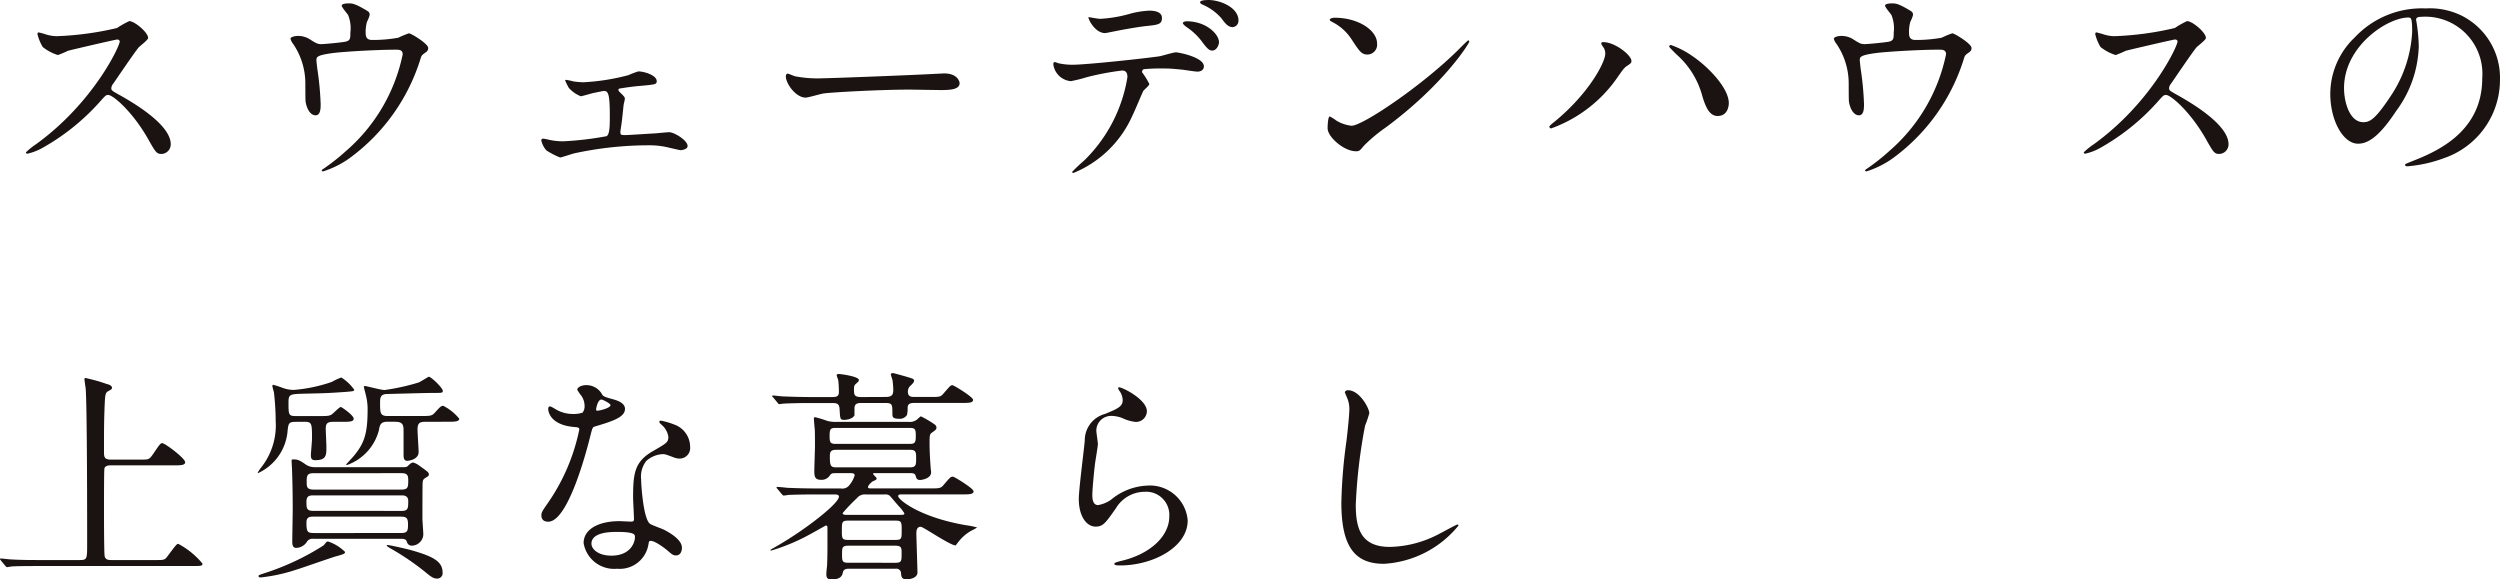 <svg xmlns="http://www.w3.org/2000/svg" width="202.932" height="47.03" viewBox="0 0 202.932 47.03">
  <path id="premium_logo" d="M10.53-10.26c.054.288-2.088,4.95-6.786,8.352a5.554,5.554,0,0,0-.828.666c0,.108.09.108.126.108a4.422,4.422,0,0,0,1.116-.414A18.084,18.084,0,0,0,8.964-5.4c.4-.45.45-.5.63-.5.4,0,1.98,1.368,3.222,3.546.63,1.116.7,1.242,1.116,1.242a.777.777,0,0,0,.738-.792c0-1.638-3.222-3.456-4.032-3.924-.756-.414-.792-.45-.792-.612A.592.592,0,0,1,9.99-6.8c.288-.414,1.71-2.52,2.07-2.952.108-.126.774-.612.774-.774,0-.45-1.1-1.368-1.53-1.368a6.871,6.871,0,0,0-.99.558,24.909,24.909,0,0,1-4.932.666,3.207,3.207,0,0,1-.954-.18c-.054-.018-.45-.126-.468-.126-.09,0-.108.054-.108.144a3.673,3.673,0,0,0,.432,1.044,3.756,3.756,0,0,0,1.224.648,7.775,7.775,0,0,0,.81-.342c.09-.036,3.87-.918,4-.918A.2.2,0,0,1,10.53-10.26Zm16.344.234c-.27,0-.414-.072-.864-.36a1.783,1.783,0,0,0-.99-.306c-.306,0-.63.09-.63.234a1.147,1.147,0,0,0,.216.414,5.716,5.716,0,0,1,.99,3.222c0,.144,0,1.35.018,1.44.072.54.36,1.134.81,1.134.414,0,.414-.576.414-.918A23.917,23.917,0,0,0,26.586-7.9c-.018-.09-.09-.738-.09-.792,0-.288,0-.432,1.35-.612.846-.108,3.492-.27,5.094-.27.252,0,.558,0,.558.378a14.131,14.131,0,0,1-4.626,7.866A16.869,16.869,0,0,1,27.072.09c-.126.072-.144.108-.144.144s.054.072.108.072A7.61,7.61,0,0,0,29.142-.738a15.742,15.742,0,0,0,5.814-8.136c.072-.234.108-.27.432-.5a.387.387,0,0,0,.18-.342c0-.342-1.386-1.188-1.566-1.188a7.281,7.281,0,0,0-.864.36,11.8,11.8,0,0,1-2.124.18c-.45,0-.522-.27-.522-.576a3.01,3.01,0,0,1,.108-.9,2.819,2.819,0,0,0,.216-.54c0-.234-.054-.27-.432-.486-.774-.45-.99-.468-1.278-.468-.126,0-.558.018-.558.18,0,.144.45.648.522.774a2.87,2.87,0,0,1,.18,1.422c0,.468,0,.648-.414.738C28.458-10.152,27.162-10.026,26.874-10.026Zm19.89,2.9a.066.066,0,0,0-.072.072,5.688,5.688,0,0,0,.288.576,2.605,2.605,0,0,0,.972.684c.09,0,.882-.234,1.044-.27.288-.054.756-.162.846-.162.342,0,.468.27.468,2,0,.756,0,1.548-.27,1.674a25.769,25.769,0,0,1-3.51.414,5.411,5.411,0,0,1-1.17-.126,3.265,3.265,0,0,0-.45-.09c-.126,0-.162.072-.162.144a1.821,1.821,0,0,0,.414.81,6.036,6.036,0,0,0,1.116.576c.108,0,.99-.306,1.17-.342a28.672,28.672,0,0,1,5.9-.648,6.769,6.769,0,0,1,1.566.144c.072.018,1.08.252,1.134.252.036,0,.576-.036.576-.342,0-.45-1.08-1.116-1.494-1.116-.144,0-.9.072-1.062.09-.4.018-2.232.144-2.52.144-.36,0-.378-.054-.378-.234a.738.738,0,0,1,.018-.2c.126-.81.126-.918.234-1.944,0-.09.108-.468.108-.558,0-.144-.036-.18-.4-.54a.359.359,0,0,1-.126-.2c0-.072.09-.108.126-.108.81-.126,1.08-.162,1.908-.234.954-.09,1.08-.108,1.08-.36,0-.486-1.026-.792-1.494-.792a7.426,7.426,0,0,0-.81.306,17.6,17.6,0,0,1-3.654.576A6.154,6.154,0,0,1,47.358-7,5.761,5.761,0,0,0,46.764-7.128Zm20.79-.126a9.8,9.8,0,0,1-2.2-.162c-.09-.018-.522-.216-.612-.216s-.144.108-.144.216c0,.612.828,1.728,1.6,1.728.216,0,1.188-.288,1.4-.324.432-.09,4.554-.324,7.038-.324.36,0,2.16.036,2.574.036.756,0,1.494-.054,1.494-.558,0-.126-.162-.792-1.26-.792-.09,0-.288.018-.4.018C74.43-7.488,68.148-7.254,67.554-7.254Zm31.338-6.354c-.126,0-.666,0-.666.18,0,.054.036.126.216.2a4.269,4.269,0,0,1,1.512,1.1c.306.414.54.72.918.72a.512.512,0,0,0,.468-.54C101.34-13,99.864-13.608,98.892-13.608ZM97.128-11.88c-.144,0-.306.072-.306.144s.18.234.252.288A5.215,5.215,0,0,1,98.3-10.332c.5.684.666.828.918.828.324,0,.54-.414.54-.684C99.756-10.818,98.748-11.88,97.128-11.88Zm-3.6,4.158a.218.218,0,0,1,.126-.27,15.491,15.491,0,0,1,1.818-.054c.4,0,.9.054,1.278.09.18.018,1.062.162,1.26.162.234,0,.522-.108.522-.432,0-.738-2.052-1.134-2.268-1.134-.2,0-1.134.288-1.35.324-1.26.18-5.922.684-7.074.684a5.325,5.325,0,0,1-1.134-.126,1.584,1.584,0,0,0-.27-.09c-.09,0-.126.072-.126.18A1.575,1.575,0,0,0,87.732-7.02a11.364,11.364,0,0,0,1.3-.324,22.188,22.188,0,0,1,2.862-.54c.4,0,.432.324.432.54A12.139,12.139,0,0,1,88.794-.558a12.258,12.258,0,0,0-.954.9c0,.054.036.09.108.09a8.921,8.921,0,0,0,4.77-4.626c.162-.306.846-1.962.9-2.034.054-.09.486-.432.486-.558A5.593,5.593,0,0,0,93.528-7.722Zm-4.356-4.5c-.09.036.468,1.3,1.35,1.3.054,0,.756-.144.846-.162.27-.054,1.476-.288,2.394-.4,1.062-.108,1.368-.144,1.368-.666s-.648-.594-1.026-.594a7.356,7.356,0,0,0-1.44.216,11.107,11.107,0,0,1-2.556.45C89.964-12.078,89.172-12.222,89.172-12.222ZM112.59-10.08c0-1.062-1.512-2.088-3.438-2.088-.252,0-.4.09-.4.162s.09.126.162.162a4.054,4.054,0,0,1,1.638,1.476c.594.9.774,1.188,1.26,1.188A.8.8,0,0,0,112.59-10.08Zm7.488-.162a.116.116,0,0,0-.09-.09c-.036,0-.54.5-.828.792C116.172-6.588,111.4-3.4,110.52-3.4a2.979,2.979,0,0,1-1.224-.414,4.482,4.482,0,0,0-.54-.342c-.162,0-.18.828-.18.954,0,.72,1.332,1.872,2.3,1.872.27,0,.306-.036.648-.45a12.57,12.57,0,0,1,1.764-1.476C117.972-6.714,120.078-10.08,120.078-10.242Zm11.034,1.008c0,.648-1.26,3.132-4.032,5.436-.45.36-.5.414-.5.486a.138.138,0,0,0,.144.126,11.09,11.09,0,0,0,5.454-4.248c.36-.5.468-.684.738-.846.234-.162.324-.216.324-.378,0-.468-1.332-1.53-2.286-1.53-.09,0-.162.018-.162.108,0,.054.018.09.126.252A.876.876,0,0,1,131.112-9.234Zm5.2-.558a11.367,11.367,0,0,0,.81.81A6.83,6.83,0,0,1,139-5.778c.288.936.594,1.584,1.242,1.584.792,0,.9-.774.9-1.044,0-1.206-1.62-2.9-2.9-3.78a7.037,7.037,0,0,0-1.8-.936A.124.124,0,0,0,136.314-9.792Zm15.84-.234c-.27,0-.414-.072-.864-.36a1.783,1.783,0,0,0-.99-.306c-.306,0-.63.09-.63.234a1.148,1.148,0,0,0,.216.414,5.716,5.716,0,0,1,.99,3.222c0,.144,0,1.35.018,1.44.072.54.36,1.134.81,1.134.414,0,.414-.576.414-.918a23.917,23.917,0,0,0-.252-2.736c-.018-.09-.09-.738-.09-.792,0-.288,0-.432,1.35-.612.846-.108,3.492-.27,5.094-.27.252,0,.558,0,.558.378a14.131,14.131,0,0,1-4.626,7.866,16.869,16.869,0,0,1-1.8,1.422c-.126.072-.144.108-.144.144s.054.072.108.072a7.61,7.61,0,0,0,2.106-1.044,15.742,15.742,0,0,0,5.814-8.136c.072-.234.108-.27.432-.5a.387.387,0,0,0,.18-.342c0-.342-1.386-1.188-1.566-1.188a7.281,7.281,0,0,0-.864.36,11.8,11.8,0,0,1-2.124.18c-.45,0-.522-.27-.522-.576a3.01,3.01,0,0,1,.108-.9,2.819,2.819,0,0,0,.216-.54c0-.234-.054-.27-.432-.486-.774-.45-.99-.468-1.278-.468-.126,0-.558.018-.558.18,0,.144.45.648.522.774a2.871,2.871,0,0,1,.18,1.422c0,.468,0,.648-.414.738C153.738-10.152,152.442-10.026,152.154-10.026Zm25.416-.234c.054.288-2.088,4.95-6.786,8.352a5.553,5.553,0,0,0-.828.666c0,.108.09.108.126.108a4.422,4.422,0,0,0,1.116-.414A18.084,18.084,0,0,0,176-5.4c.4-.45.45-.5.63-.5.4,0,1.98,1.368,3.222,3.546.63,1.116.7,1.242,1.116,1.242a.777.777,0,0,0,.738-.792c0-1.638-3.222-3.456-4.032-3.924-.756-.414-.792-.45-.792-.612a.592.592,0,0,1,.144-.36c.288-.414,1.71-2.52,2.07-2.952.108-.126.774-.612.774-.774,0-.45-1.1-1.368-1.53-1.368a6.871,6.871,0,0,0-.99.558,24.909,24.909,0,0,1-4.932.666,3.207,3.207,0,0,1-.954-.18c-.054-.018-.45-.126-.468-.126-.09,0-.108.054-.108.144a3.673,3.673,0,0,0,.432,1.044,3.757,3.757,0,0,0,1.224.648,7.774,7.774,0,0,0,.81-.342c.09-.036,3.87-.918,4-.918A.2.2,0,0,1,177.57-10.26Zm19.746-1.98A4.636,4.636,0,0,1,202.3-7.254c0,4.482-3.906,6.03-5.778,6.768-.45.18-.486.2-.486.252,0,.108.108.126.18.126a11.063,11.063,0,0,0,2.988-.666,6.713,6.713,0,0,0,4.536-6.336,5.642,5.642,0,0,0-3.132-5.238,5.864,5.864,0,0,0-2.9-.576,7.447,7.447,0,0,0-5.742,2.34,6.341,6.341,0,0,0-2,4.59c0,2.2,1.062,4.05,2.25,4.05.72,0,1.638-.432,3.078-2.628a9.233,9.233,0,0,0,1.854-5.274,13.8,13.8,0,0,0-.18-1.944c0-.072-.036-.144-.036-.2C196.938-12.1,196.956-12.24,197.316-12.24Zm-1.008.054c.234,0,.306.09.306,1.17a10.3,10.3,0,0,1-1.764,5.238c-1.242,1.872-1.674,2.088-2.2,2.088-1.1,0-1.566-1.6-1.566-2.772C191.088-9.864,194.6-12.186,196.308-12.186ZM9.828,23.7c-.54,0-.576-.2-.576-.612,0-2.052,0-2.358.054-3.834.036-.7.036-.972.27-1.1.27-.144.324-.18.324-.288,0-.18-.27-.27-.432-.306a13.6,13.6,0,0,0-1.728-.486c-.072,0-.072.072-.072.126,0,.09.072.558.09.666.126,1.152.126,10.89.126,12.672,0,1.188,0,1.314-.576,1.314H4.122c-.846,0-1.584,0-2.466-.054-.108,0-.666-.072-.792-.072a.048.048,0,0,0-.054.054c0,.018.036.054.072.108l.342.414c.072.072.09.126.162.126.054,0,.324-.054.378-.054.18-.018.7-.036,2.268-.036H16.326c.828,0,.918,0,.918-.2a6.459,6.459,0,0,0-1.962-1.6c-.126,0-.2.108-.864.99-.234.324-.306.324-.936.324H9.846c-.27,0-.468-.036-.54-.306-.054-.252-.054-3.4-.054-3.816,0-.792,0-3.2.036-3.33.09-.234.378-.234.54-.234h5.04c.594,0,.972,0,.972-.252,0-.324-1.638-1.548-1.854-1.548-.144,0-.2.072-.7.81-.36.522-.378.522-1.008.522Zm23.454,6.426c.486,0,.5.09.576.306a.4.4,0,0,0,.414.252.952.952,0,0,0,.9-.9c0-.2-.072-1.1-.072-1.278,0-.342,0-2.844.018-2.97.036-.252.09-.27.414-.468a.215.215,0,0,0,.09-.162c0-.162-.072-.216-.756-.7a1.451,1.451,0,0,0-.522-.27c-.144,0-.306.162-.4.252-.108.108-.144.126-.4.126H26.37a1.257,1.257,0,0,1-.738-.216c-.5-.342-.63-.414-.99-.414-.144,0-.162,0-.162.144,0,.072.036.612.036.72.018.612.054,1.494.054,3.186,0,.414-.036,2.25-.036,2.61,0,.306.054.522.324.522a1.068,1.068,0,0,0,.882-.522.516.516,0,0,1,.5-.216ZM26.226,27.86c-.54,0-.54-.234-.54-.756,0-.432.216-.5.54-.5h7.182c.162,0,.54,0,.54.45,0,.576,0,.81-.54.81Zm7.182-3.06c.486,0,.54.216.54.558,0,.54,0,.774-.54.774H26.262c-.558,0-.558-.252-.558-.63,0-.468.018-.7.558-.7ZM33.3,28.328c.522,0,.63.108.63.666s-.09.666-.63.666H26.316c-.558,0-.63-.09-.63-.864,0-.468.306-.468.612-.468Zm-7.794-7.7c.63,0,.63.144.63,1.386,0,.2-.09,1.134-.09,1.332,0,.342.126.4.36.4.9,0,.9-.414.9-1.08,0-.216-.054-1.224-.054-1.44,0-.4.072-.594.594-.594h.666c.648,0,1.008,0,1.008-.252,0-.288-.99-.954-1.044-.954-.09,0-.432.342-.54.432-.306.306-.4.306-1.188.306H24.822c-.594,0-.594-.108-.594-1.116,0-.666.126-.666,1.3-.7,1.62-.036,1.8-.036,3.348-.144.612-.054.684-.054.684-.18a3.631,3.631,0,0,0-1.044-.99,5.086,5.086,0,0,0-.774.36,12.439,12.439,0,0,1-3.078.648,2.579,2.579,0,0,1-.9-.162,7.707,7.707,0,0,0-.774-.252c-.054,0-.072.054-.072.108a4.826,4.826,0,0,0,.126.486,20.957,20.957,0,0,1,.144,2.34,5.512,5.512,0,0,1-1.224,3.834,3.009,3.009,0,0,0-.234.36.039.039,0,0,0,.036.036,4.135,4.135,0,0,0,2.376-3.294c.072-.756.09-.864.7-.864Zm1.926,9.72c-.108,0-.126.036-.342.306a20.457,20.457,0,0,1-4.824,2.268c-.432.144-.468.162-.468.234,0,.108.126.108.18.108a13.659,13.659,0,0,0,2.826-.612c.54-.162,2.826-.972,3.276-1.1.648-.18.738-.216.738-.36A3.544,3.544,0,0,0,27.432,30.344Zm4.77.324c0,.054.2.18.27.216a20.623,20.623,0,0,1,2.934,2c.45.378.648.468.864.468a.435.435,0,0,0,.468-.468c0-.882-.648-1.314-2.682-1.872-.486-.126-1.62-.378-1.746-.378C32.256,30.632,32.2,30.632,32.2,30.668Zm.7-10.044c.666,0,.666.342.666.774v1.8c0,.252-.018.594.288.594.2,0,.936-.126.936-.72,0-.2-.09-1.548-.09-1.836,0-.558.234-.612.684-.612H37.08c.63,0,1.008,0,1.008-.252a4.031,4.031,0,0,0-1.3-1.044c-.18,0-.306.144-.648.522-.27.306-.36.306-1.188.306H32.274c-.612,0-.612-.252-.612-1.1,0-.378.036-.648.5-.684.108,0,3.222-.09,3.87-.09s.72,0,.72-.162c0-.252-.954-1.152-1.134-1.152-.036,0-.684.414-.828.468a17.879,17.879,0,0,1-2.772.612c-.252,0-1.476-.324-1.566-.324-.036,0-.108,0-.108.054,0,.072.144.576.162.684a4.436,4.436,0,0,1,.144,1.17c0,2-.288,2.754-1.116,3.762-.09.108-.63.684-.63.7,0,.036.072.036.09.036a4.088,4.088,0,0,0,2.574-2.826c.072-.468.18-.684.7-.684ZM48.1,19.886a2.242,2.242,0,0,1-.792.108,2.667,2.667,0,0,1-1.386-.378c-.36-.216-.414-.234-.486-.234-.108,0-.126.144-.126.216,0,.018,0,1.278,2.124,1.458.27.018.4.036.4.2a16.1,16.1,0,0,1-2.484,5.868c-.54.774-.594.864-.594,1.116,0,.18.072.5.558.5,1.656,0,3.2-6.084,3.42-6.984.162-.63.18-.684.342-.738,1.458-.432,2.466-.756,2.466-1.44,0-.5-.684-.7-1.026-.792-.54-.144-.72-.216-.81-.342a1.464,1.464,0,0,0-1.3-.792c-.36,0-.738.162-.738.378a3.572,3.572,0,0,0,.342.5,1.469,1.469,0,0,1,.252.792A.852.852,0,0,1,48.1,19.886Zm1.134-.162a.193.193,0,0,1-.036-.108c0-.054.126-.792.432-.792.108,0,.738.324.738.45C50.364,19.544,49.284,19.778,49.23,19.724Zm4.32,10.584c.252-.108,1.08.45,1.566.882.27.234.378.288.558.288.36,0,.486-.324.486-.63,0-.666-1.044-1.242-1.422-1.44-.162-.09-1.008-.378-1.17-.5-.54-.378-.72-3.168-.72-3.618a2.029,2.029,0,0,1,.432-1.494,2.155,2.155,0,0,1,1.314-.54c.216,0,.288.036.972.288a1.245,1.245,0,0,0,.414.072.855.855,0,0,0,.846-.936,1.932,1.932,0,0,0-1.314-1.836,5.732,5.732,0,0,0-1.062-.306c-.072,0-.126.036-.126.09,0,.072.072.144.234.288a1.58,1.58,0,0,1,.5.918c0,.468-.126.522-1.242,1.17-1.512.864-1.62,1.818-1.62,3.8,0,.252.072,1.458.072,1.728,0,.18-.09.2-.252.2-.126,0-.792-.036-.936-.036-1.62,0-2.9.612-2.9,1.782A2.508,2.508,0,0,0,50.9,32.558,2.356,2.356,0,0,0,53.442,30.6C53.478,30.416,53.478,30.344,53.55,30.308Zm-1.224-.468c.108.288-.144,1.656-1.89,1.656-1.08,0-1.62-.54-1.62-.972,0-.954,1.62-.954,2.034-.954S52.236,29.57,52.326,29.84Zm16.2-3.312c.144,0,.378,0,.378.18,0,.558-2.772,2.718-5.076,4.032-.18.108-.486.27-.486.288,0,.036.036.054.072.054a16.072,16.072,0,0,0,3.132-1.314c.18-.09,1.278-.72,1.3-.72a.128.128,0,0,1,.126.144V30.47c0,.594,0,1.314-.036,1.908-.018.09-.054.522-.054.63,0,.4.216.414.45.414.756,0,.846-.342.9-.594.072-.27.342-.27.486-.27h3.78a.383.383,0,0,1,.45.36c.018.27.036.5.45.5.342,0,.882-.144.882-.558,0-.108-.09-2.916-.09-3.15,0-.18,0-.558.36-.558.2,0,2.376,1.512,2.826,1.512.018,0,.18-.234.216-.27a3.4,3.4,0,0,1,1.116-.954,2.827,2.827,0,0,0,.414-.234,7.188,7.188,0,0,0-.9-.18c-3.8-.648-5.508-2.088-5.508-2.358,0-.144.144-.144.288-.144h4.86c.612,0,.972,0,.972-.252,0-.234-1.566-1.188-1.674-1.188-.18,0-.234.054-.738.648-.252.306-.342.306-1.152.306H71.5c-.09,0-.234,0-.234-.108,0-.126.27-.414.432-.486.252-.108.27-.144.27-.234,0-.054-.288-.288-.288-.36,0-.054.09-.054.18-.054H74.7c.252,0,.4.036.45.27.054.162.09.288.36.288.018,0,.882-.072.882-.63,0-.072-.036-.27-.036-.36-.036-.468-.09-1.278-.09-1.944,0-.684,0-.774.2-.918.288-.2.36-.252.36-.414a.332.332,0,0,0-.162-.252,8.247,8.247,0,0,0-1.1-.648c-.054,0-.288.252-.36.288a.927.927,0,0,1-.63.162h-5.85a2.548,2.548,0,0,1-.792-.09A8.059,8.059,0,0,0,67,20.264c-.072,0-.126,0-.126.072,0,.126.054.756.072.9.018.126.018,1.332.018,1.35,0,.288-.054,1.71-.054,2.016,0,.45.036.738.54.738a.8.8,0,0,0,.7-.324c.126-.2.216-.216.45-.216h1.278c.108,0,.306,0,.306.18a2.122,2.122,0,0,1-.4.756.715.715,0,0,1-.72.306H67.158c-.846,0-1.584-.018-2.466-.054-.108-.018-.666-.072-.792-.072a.048.048,0,0,0-.054.054c0,.018,0,.036.072.108l.342.414c.072.072.108.126.162.126a2.731,2.731,0,0,0,.378-.054c.18,0,.7-.036,2.286-.036Zm4.986,2.124c.486,0,.486.144.486.792s0,.774-.486.774h-3.87c-.5,0-.5-.144-.5-.774,0-.648,0-.792.5-.792ZM69.5,28.184c-.09,0-.288,0-.288-.144a13.833,13.833,0,0,1,1.152-1.206.814.814,0,0,1,.72-.306h1.53a.568.568,0,0,1,.4.09c.072.054.648.756.774.882a3.139,3.139,0,0,1,.432.558c0,.126-.09.126-.378.126Zm.162,3.888c-.5,0-.5-.162-.5-.684s0-.7.5-.7h3.834c.5,0,.5.2.5.612,0,.63,0,.774-.5.774Zm4.986-10.944c.45,0,.5.108.5.648s-.072.648-.5.648H68.652c-.45,0-.5-.126-.5-.648,0-.54.054-.648.5-.648Zm-5.976,3.2c-.432,0-.5-.144-.5-.846,0-.324,0-.576.486-.576h6.03c.486,0,.486.216.486.7,0,.5,0,.72-.486.72Zm2.106-5.706c-.594,0-.648-.126-.648-.612,0-.126,0-.324.108-.414.252-.234.288-.252.288-.36,0-.288-1.458-.486-1.638-.486-.036,0-.162,0-.162.108a3.1,3.1,0,0,0,.126.378,8.771,8.771,0,0,1,.054.972c0,.378-.216.414-.54.414H66.816c-.846,0-1.584-.018-2.466-.054-.126,0-.666-.072-.792-.072-.036,0-.072.018-.072.054,0,.018.018.036.09.108l.342.414c.054.072.09.126.162.126.036,0,.216-.036.252-.036.468-.036,1.566-.054,2-.054h2.034c.36,0,.576.036.594.5.054.81.036.864.4.864.162,0,.684-.072.81-.378v-.558c0-.432.324-.432.612-.432h1.872c.594,0,.594.108.594.9,0,.216.036.378.5.378a.7.7,0,0,0,.684-.306,2.217,2.217,0,0,0,.054-.576c0-.342.216-.4.558-.4h3.8c.594,0,.954,0,.954-.252,0-.234-1.566-1.188-1.674-1.188-.162,0-.2.072-.72.666-.252.306-.36.288-1.152.288h-1.17c-.288,0-.576,0-.576-.432a.614.614,0,0,1,.234-.5c.108-.108.27-.27.27-.36a.181.181,0,0,0-.108-.18c-.108-.072-1.566-.468-1.6-.468-.054,0-.18.018-.18.108,0,.072.126.414.144.5.018.2.054.5.054.756,0,.414-.126.576-.63.576ZM91.6,17.834c-.054.054,0,.162.036.234a1.326,1.326,0,0,1,.306.81c0,.522-.432.7-1.44,1.116a2.213,2.213,0,0,0-1.638,2.16c-.054.666-.486,3.978-.486,4.734,0,1.386.612,2.25,1.368,2.25.612,0,.81-.306,1.638-1.476a2.734,2.734,0,0,1,2.34-1.35,1.877,1.877,0,0,1,2,2c0,1.692-1.692,3.114-3.942,3.618-.126.036-.522.126-.522.216,0,.144.252.144.486.144,2.61,0,5.472-1.458,5.472-3.654a3.076,3.076,0,0,0-3.294-2.826A4.918,4.918,0,0,0,90.99,26.96a2.648,2.648,0,0,1-1.044.432c-.45,0-.468-.558-.468-.828,0-.45.144-1.98.234-2.646.036-.252.216-1.314.216-1.476s-.126-.936-.126-1.1a1.2,1.2,0,0,1,1.278-1.188,2.464,2.464,0,0,1,.846.18,3.262,3.262,0,0,0,1.062.306.885.885,0,0,0,.918-.864C93.906,18.77,91.728,17.726,91.6,17.834Zm18.63.234c-.108,0-.252.054-.252.18,0,.018.18.432.2.486a2.266,2.266,0,0,1,.162.882c0,.5-.162,1.98-.234,2.574a41.048,41.048,0,0,0-.414,5c0,3.618,1.116,4.968,3.456,4.968a8.418,8.418,0,0,0,6.048-3.1.084.084,0,0,0-.09-.09c-.072,0-1.44.756-1.71.882a8.866,8.866,0,0,1-3.78.936c-2.412,0-2.754-1.62-2.754-3.438a43.264,43.264,0,0,1,.756-6.408,8.279,8.279,0,0,0,.342-1.008C111.96,19.526,111.168,18.068,110.232,18.068Z" transform="translate(-0.81 13.608)" fill="#1a1311"/>
</svg>

